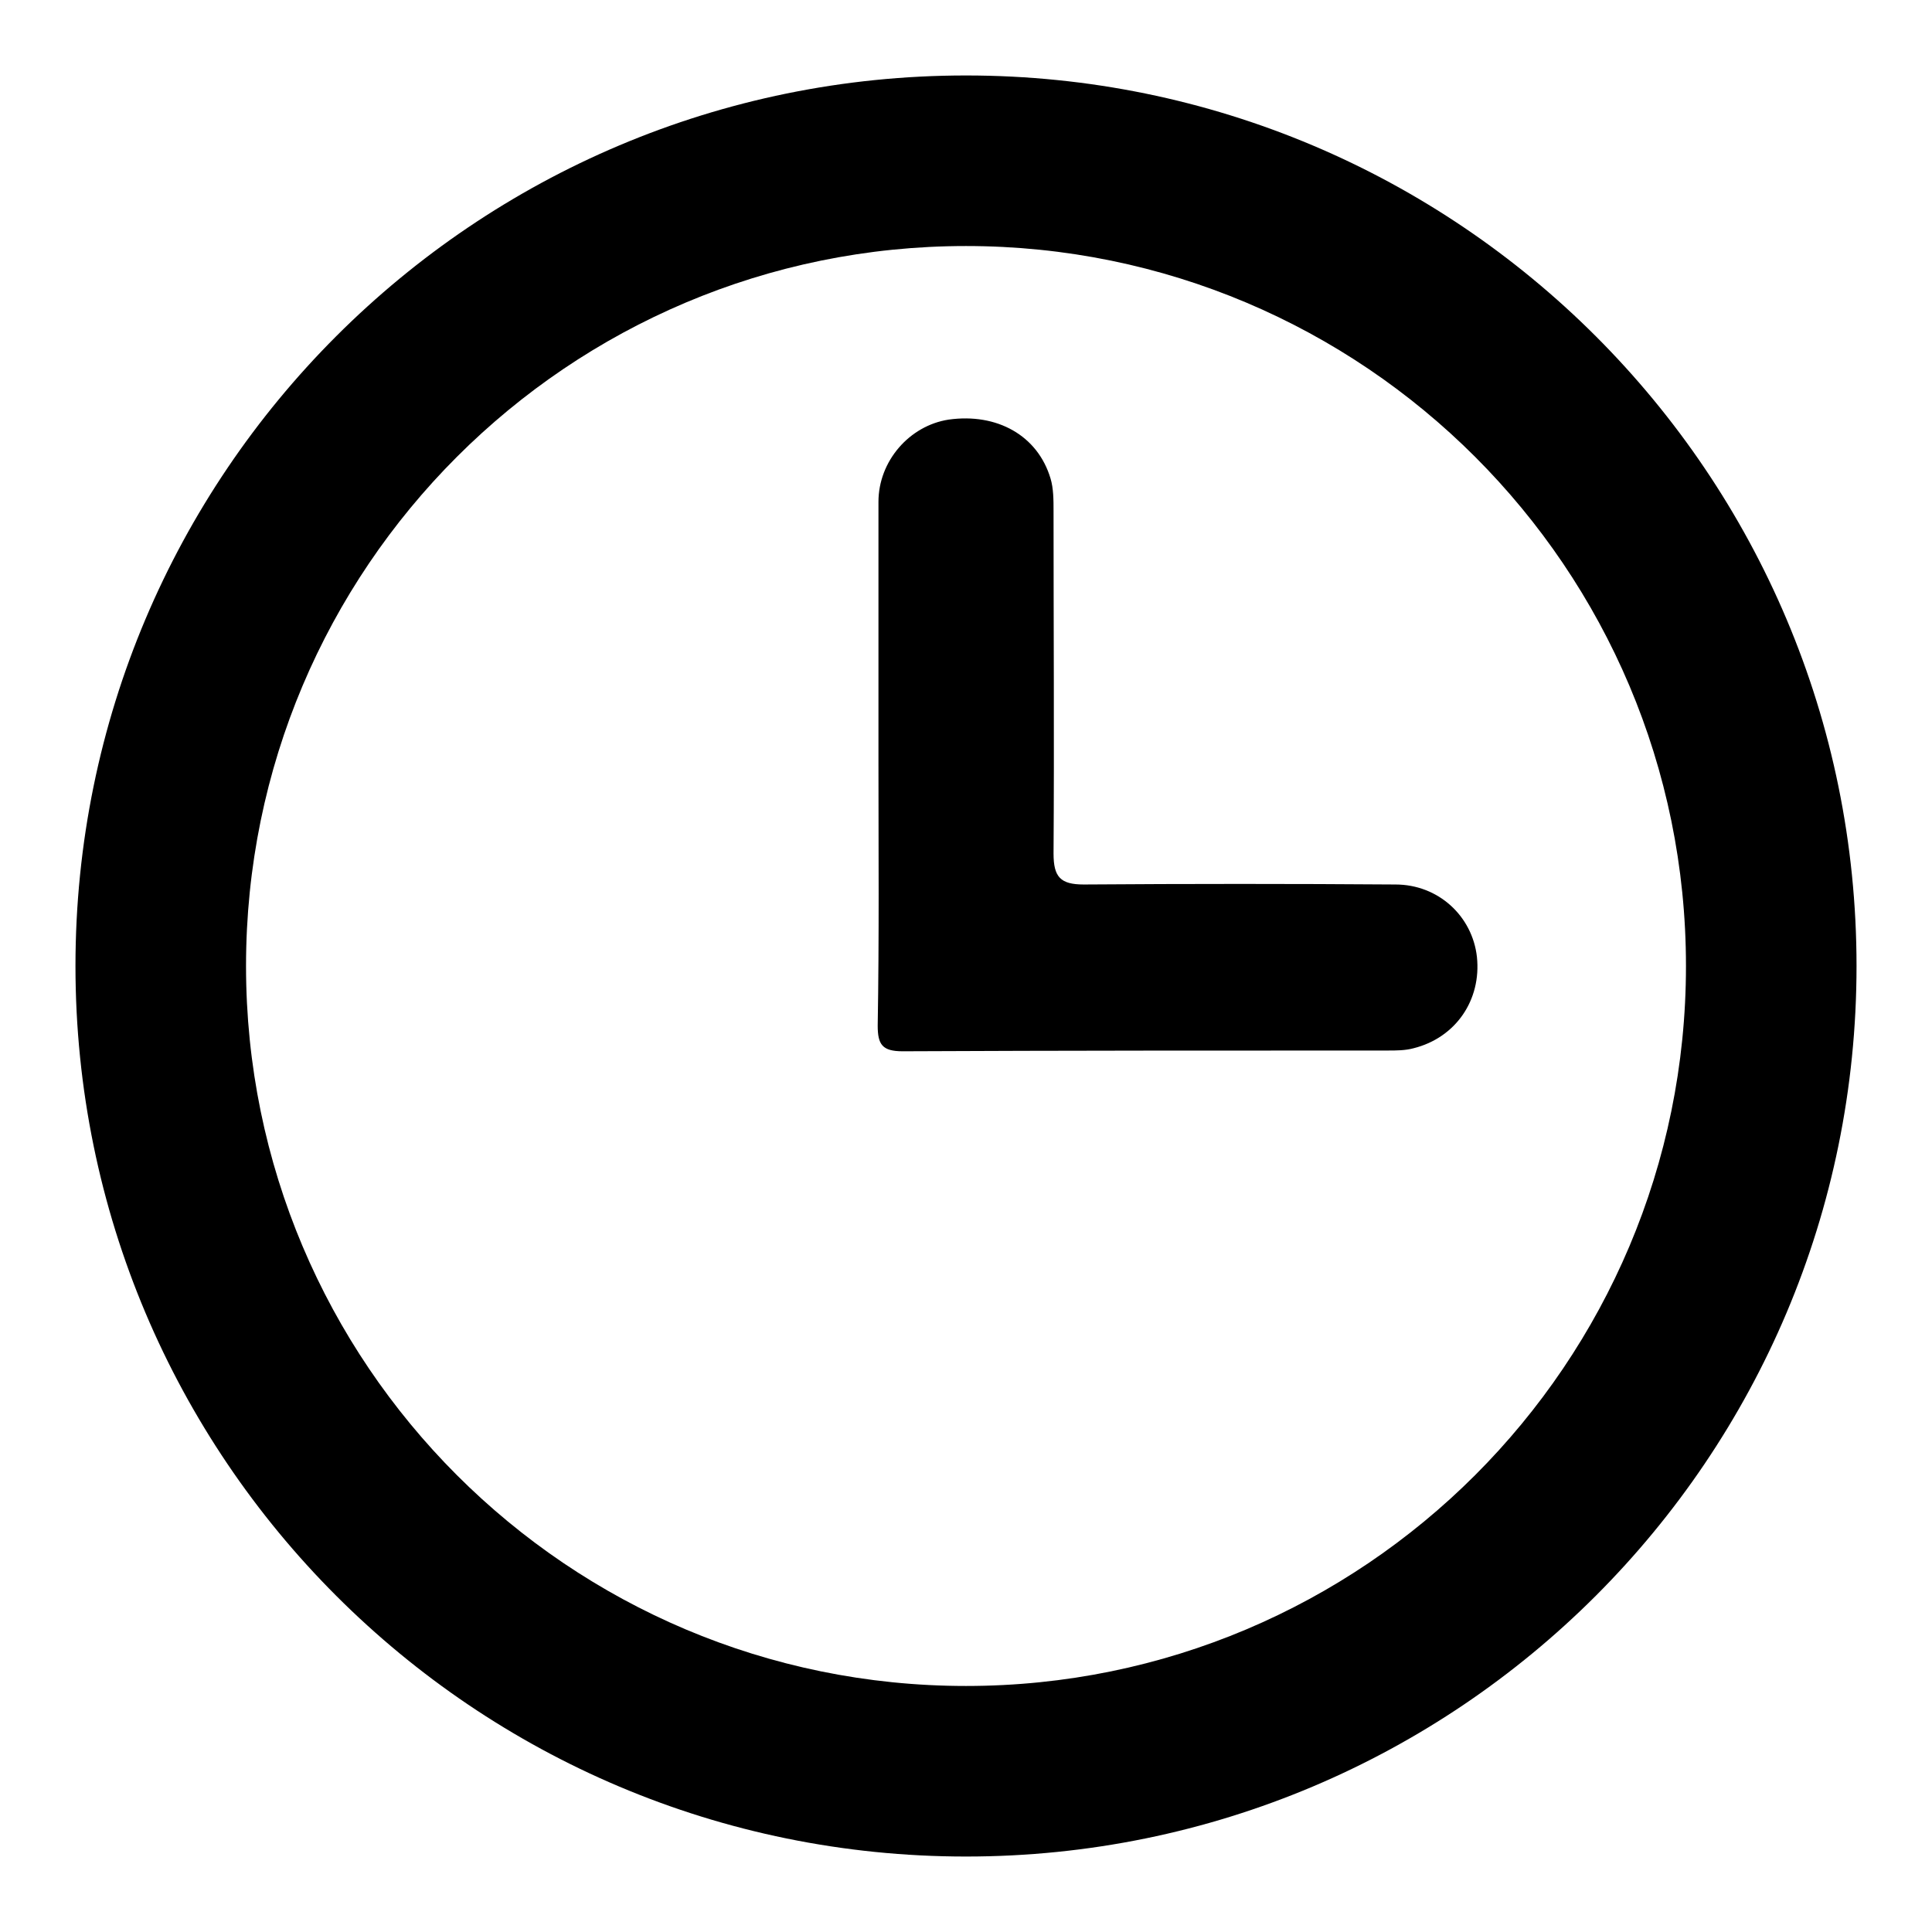 <?xml version="1.0" encoding="utf-8"?>
<!-- Svg Vector Icons : http://www.onlinewebfonts.com/icon -->
<!DOCTYPE svg PUBLIC "-//W3C//DTD SVG 1.1//EN" "http://www.w3.org/Graphics/SVG/1.1/DTD/svg11.dtd">
<svg version="1.1" xmlns="http://www.w3.org/2000/svg" xmlns:xlink="http://www.w3.org/1999/xlink" x="0px" y="0px" viewBox="0 0 256 256" enable-background="new 0 0 256 256" xml:space="preserve">
<g><g><path fill="#000000" d="M116.4,101c0-11.5,0-23,0-34.5c0-5.4,4.1-10.1,9.3-10.9c6.4-0.9,11.8,2.1,13.5,7.8c0.4,1.3,0.4,2.9,0.4,4.3c0,15.1,0.1,30.3,0,45.4c0,3.1,0.9,4.1,4,4.1c13.8-0.1,27.6-0.1,41.3,0c5.7,0,10.2,4.2,10.8,9.6c0.6,5.7-2.8,10.7-8.4,12.1c-1.1,0.3-2.3,0.3-3.4,0.3c-21.5,0-42.9,0-64.3,0.1c-2.7,0-3.3-0.9-3.3-3.4C116.5,124.2,116.4,112.6,116.4,101z"/><path fill="#000000" d="M128,10C62.8,10,10,62.8,10,128c0,65.2,52.8,118,118,118c65.2,0,118-52.8,118-118C246,62.8,193.2,10,128,10z M128,223.4c-52.7,0-95.4-42.7-95.4-95.4S75.3,32.6,128,32.6c52.7,0,95.4,42.7,95.4,95.4C223.4,180.7,180.7,223.4,128,223.4z"/></g></g>
</svg>